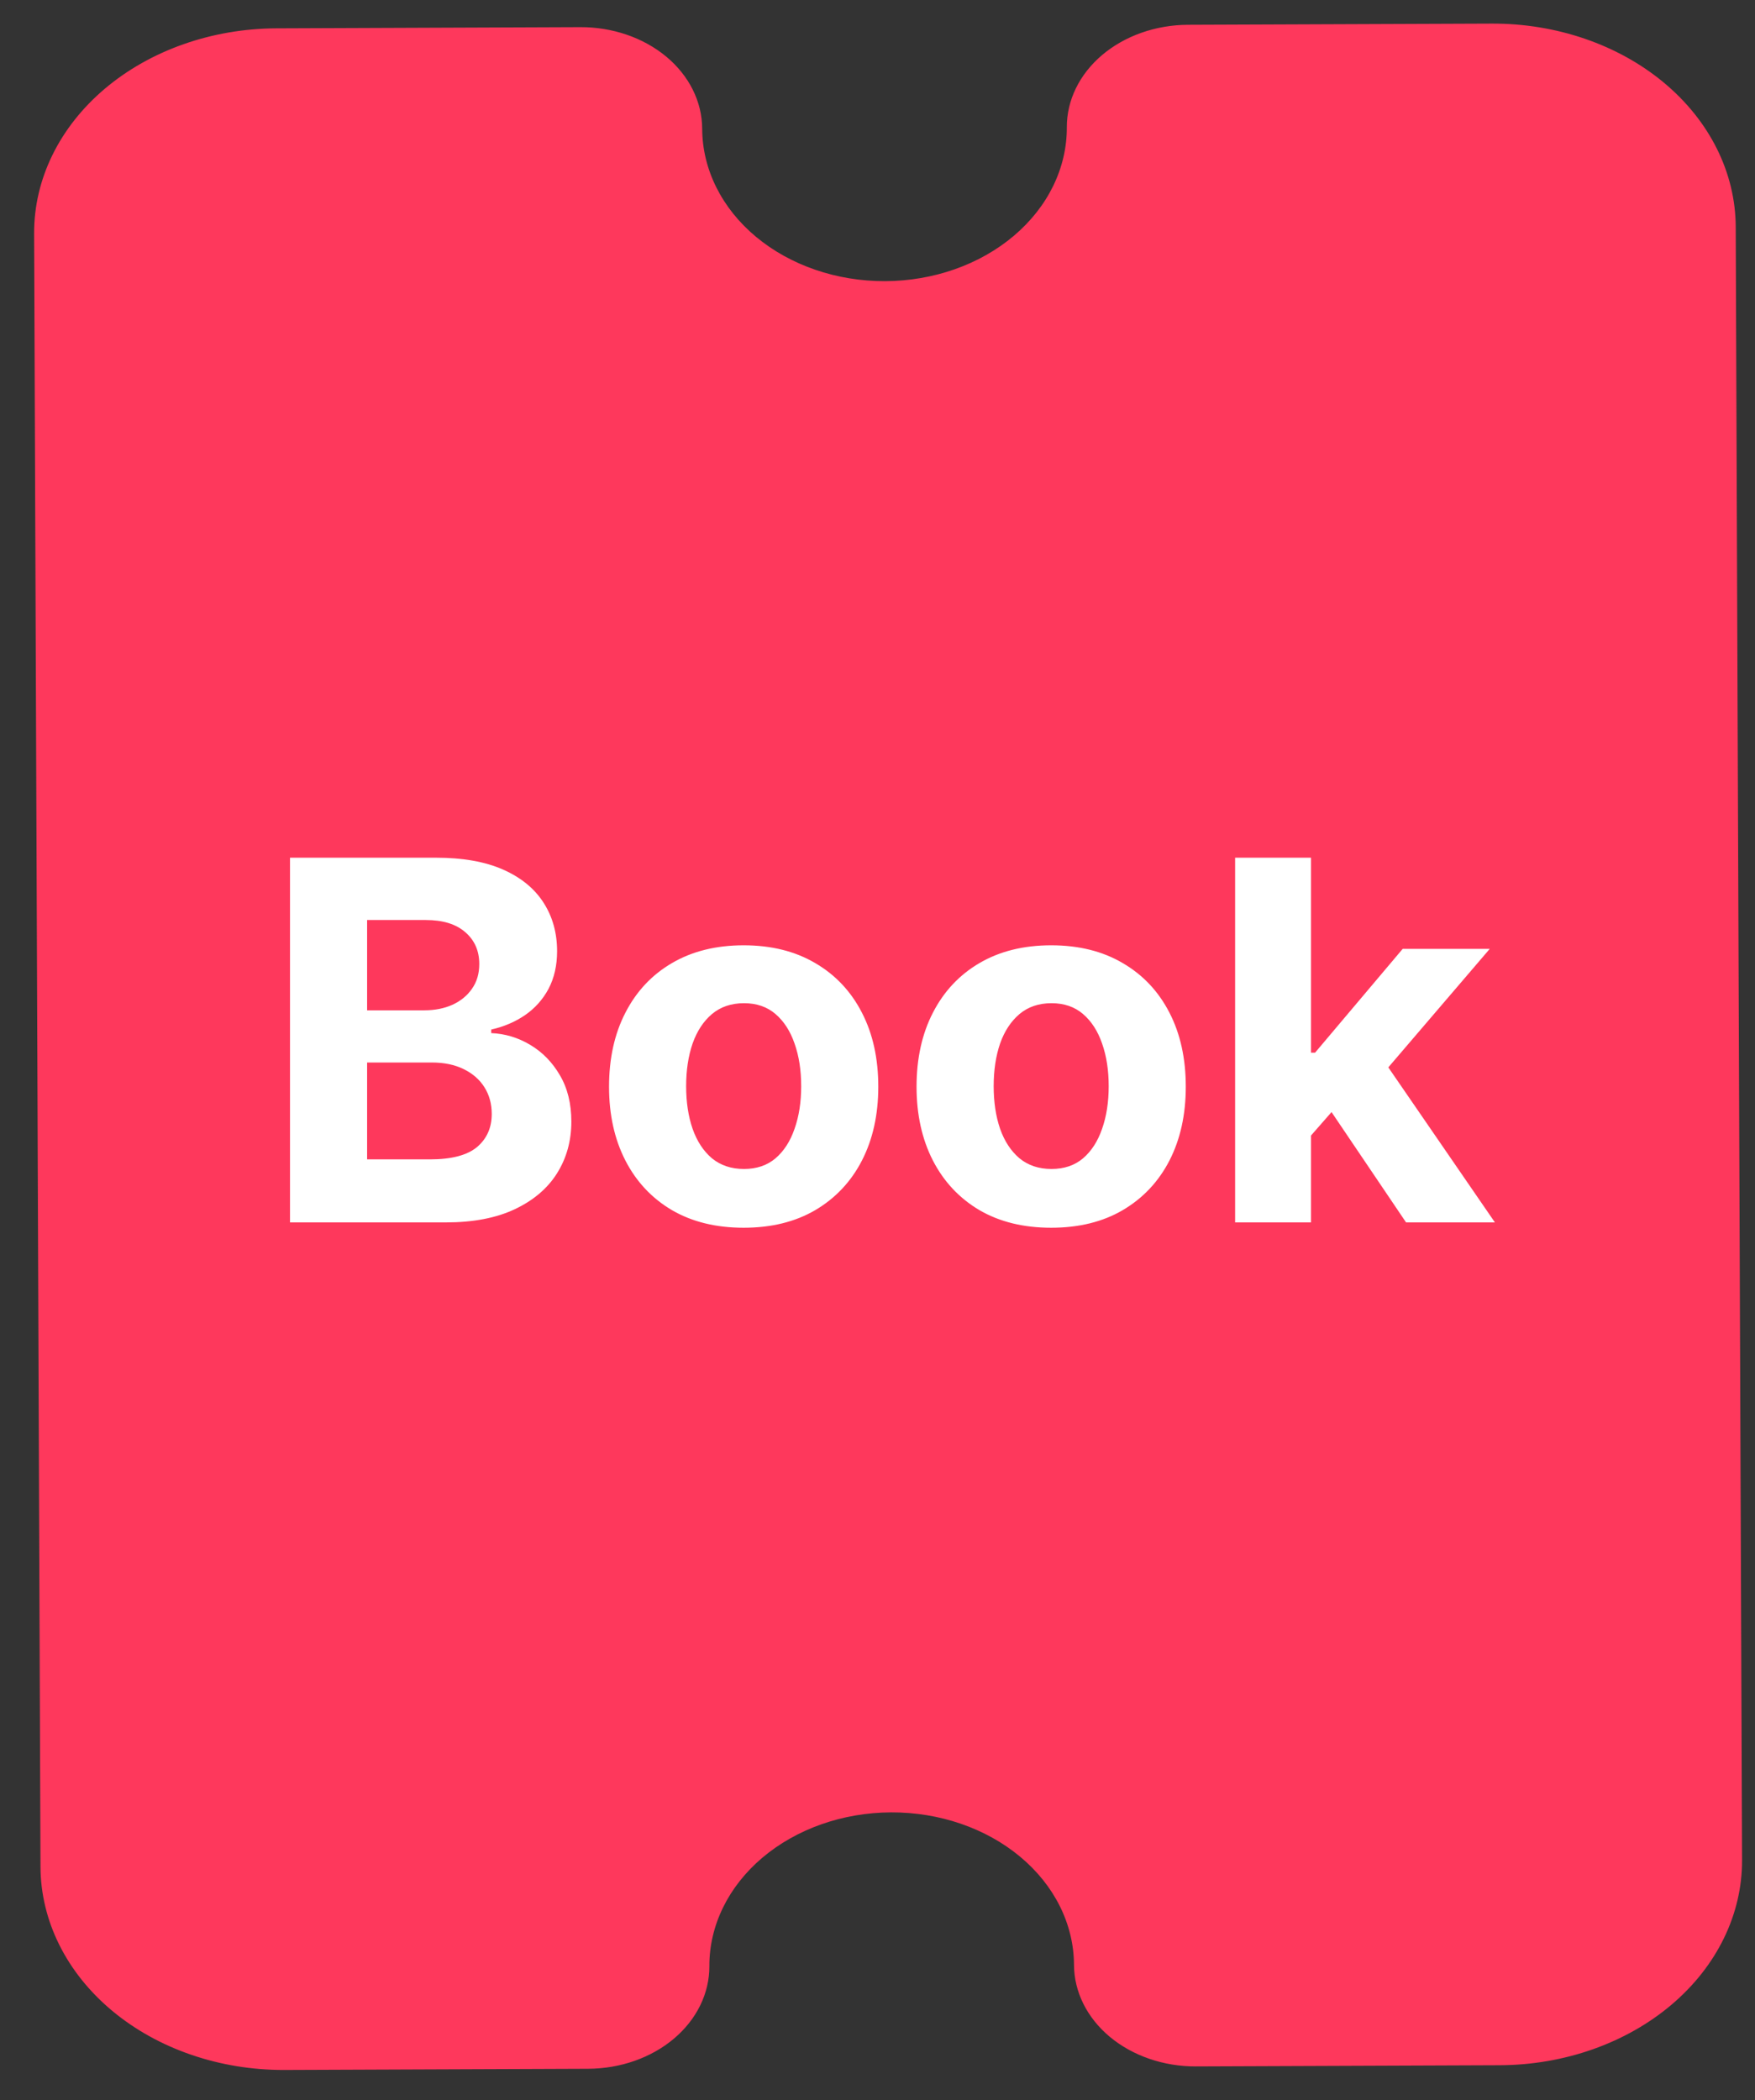 <svg width="56" height="67" viewBox="0 0 56 67" fill="none" xmlns="http://www.w3.org/2000/svg">
<rect x="0" y="0" width="56" height="67" fill="#333333" stroke="none"/>
<path d="M1.292 59.557C1.298 61.284 2.122 62.938 3.581 64.154C5.041 65.37 7.016 66.048 9.073 66.04L18.769 66.002C19.798 65.998 20.783 65.651 21.508 65.038C22.233 64.424 22.638 63.594 22.635 62.73C22.63 61.435 23.238 60.19 24.325 59.269C25.413 58.349 26.89 57.828 28.433 57.822C29.976 57.816 31.458 58.325 32.552 59.237C33.647 60.149 34.264 61.389 34.27 62.685C34.273 63.549 34.685 64.376 35.414 64.984C36.144 65.591 37.132 65.931 38.161 65.927L47.856 65.889C49.913 65.881 51.884 65.187 53.334 63.96C54.783 62.733 55.594 61.073 55.587 59.345L55.385 7.236C55.378 5.509 54.554 3.855 53.095 2.639C51.635 1.423 49.66 0.745 47.602 0.753L37.907 0.791C36.878 0.795 35.893 1.142 35.168 1.755C34.443 2.369 34.038 3.199 34.041 4.062C34.046 5.358 33.438 6.603 32.351 7.523C31.263 8.444 29.786 8.964 28.243 8.97C26.7 8.976 25.218 8.467 24.124 7.556C23.029 6.644 22.411 5.403 22.406 4.108C22.403 3.244 21.991 2.417 21.262 1.809C20.532 1.201 19.544 0.862 18.515 0.866L8.82 0.904C6.763 0.912 4.792 1.606 3.342 2.833C1.893 4.06 1.082 5.72 1.089 7.448L1.292 59.557Z" fill="#fe385c"/>
<path d="M9.254 39V27.364H13.913C14.769 27.364 15.483 27.491 16.055 27.744C16.627 27.998 17.057 28.35 17.345 28.801C17.632 29.248 17.776 29.763 17.776 30.347C17.776 30.801 17.685 31.201 17.504 31.546C17.322 31.886 17.072 32.167 16.754 32.386C16.439 32.602 16.079 32.756 15.674 32.847V32.96C16.117 32.979 16.532 33.104 16.918 33.335C17.308 33.566 17.625 33.89 17.867 34.307C18.11 34.72 18.231 35.212 18.231 35.784C18.231 36.401 18.077 36.953 17.771 37.438C17.468 37.919 17.019 38.299 16.424 38.58C15.829 38.86 15.096 39 14.225 39H9.254ZM11.714 36.989H13.72C14.405 36.989 14.905 36.858 15.22 36.597C15.534 36.331 15.691 35.979 15.691 35.54C15.691 35.218 15.613 34.934 15.458 34.688C15.303 34.441 15.081 34.248 14.793 34.108C14.509 33.968 14.17 33.898 13.776 33.898H11.714V36.989ZM11.714 32.233H13.538C13.875 32.233 14.174 32.174 14.435 32.057C14.7 31.936 14.909 31.765 15.06 31.546C15.216 31.326 15.293 31.062 15.293 30.756C15.293 30.335 15.144 29.996 14.845 29.739C14.549 29.481 14.129 29.352 13.583 29.352H11.714V32.233ZM23.729 39.17C22.847 39.17 22.084 38.983 21.44 38.608C20.799 38.229 20.305 37.703 19.957 37.028C19.608 36.35 19.434 35.564 19.434 34.67C19.434 33.769 19.608 32.981 19.957 32.307C20.305 31.629 20.799 31.102 21.44 30.727C22.084 30.349 22.847 30.159 23.729 30.159C24.612 30.159 25.373 30.349 26.014 30.727C26.657 31.102 27.154 31.629 27.502 32.307C27.851 32.981 28.025 33.769 28.025 34.67C28.025 35.564 27.851 36.35 27.502 37.028C27.154 37.703 26.657 38.229 26.014 38.608C25.373 38.983 24.612 39.17 23.729 39.17ZM23.741 37.295C24.142 37.295 24.477 37.182 24.746 36.955C25.015 36.724 25.218 36.409 25.354 36.011C25.495 35.614 25.565 35.161 25.565 34.653C25.565 34.146 25.495 33.693 25.354 33.295C25.218 32.898 25.015 32.583 24.746 32.352C24.477 32.121 24.142 32.006 23.741 32.006C23.335 32.006 22.995 32.121 22.718 32.352C22.445 32.583 22.239 32.898 22.099 33.295C21.962 33.693 21.894 34.146 21.894 34.653C21.894 35.161 21.962 35.614 22.099 36.011C22.239 36.409 22.445 36.724 22.718 36.955C22.995 37.182 23.335 37.295 23.741 37.295ZM33.542 39.17C32.659 39.17 31.896 38.983 31.252 38.608C30.612 38.229 30.118 37.703 29.769 37.028C29.421 36.35 29.246 35.564 29.246 34.67C29.246 33.769 29.421 32.981 29.769 32.307C30.118 31.629 30.612 31.102 31.252 30.727C31.896 30.349 32.659 30.159 33.542 30.159C34.425 30.159 35.186 30.349 35.826 30.727C36.47 31.102 36.966 31.629 37.315 32.307C37.663 32.981 37.837 33.769 37.837 34.67C37.837 35.564 37.663 36.35 37.315 37.028C36.966 37.703 36.47 38.229 35.826 38.608C35.186 38.983 34.425 39.17 33.542 39.17ZM33.553 37.295C33.955 37.295 34.29 37.182 34.559 36.955C34.828 36.724 35.031 36.409 35.167 36.011C35.307 35.614 35.377 35.161 35.377 34.653C35.377 34.146 35.307 33.693 35.167 33.295C35.031 32.898 34.828 32.583 34.559 32.352C34.29 32.121 33.955 32.006 33.553 32.006C33.148 32.006 32.807 32.121 32.531 32.352C32.258 32.583 32.051 32.898 31.911 33.295C31.775 33.693 31.707 34.146 31.707 34.653C31.707 35.161 31.775 35.614 31.911 36.011C32.051 36.409 32.258 36.724 32.531 36.955C32.807 37.182 33.148 37.295 33.553 37.295ZM41.604 36.489L41.61 33.585H41.962L44.758 30.273H47.536L43.781 34.659H43.207L41.604 36.489ZM39.411 39V27.364H41.832V39H39.411ZM44.866 39L42.298 35.199L43.911 33.489L47.701 39H44.866Z" fill="white"/>
</svg>
